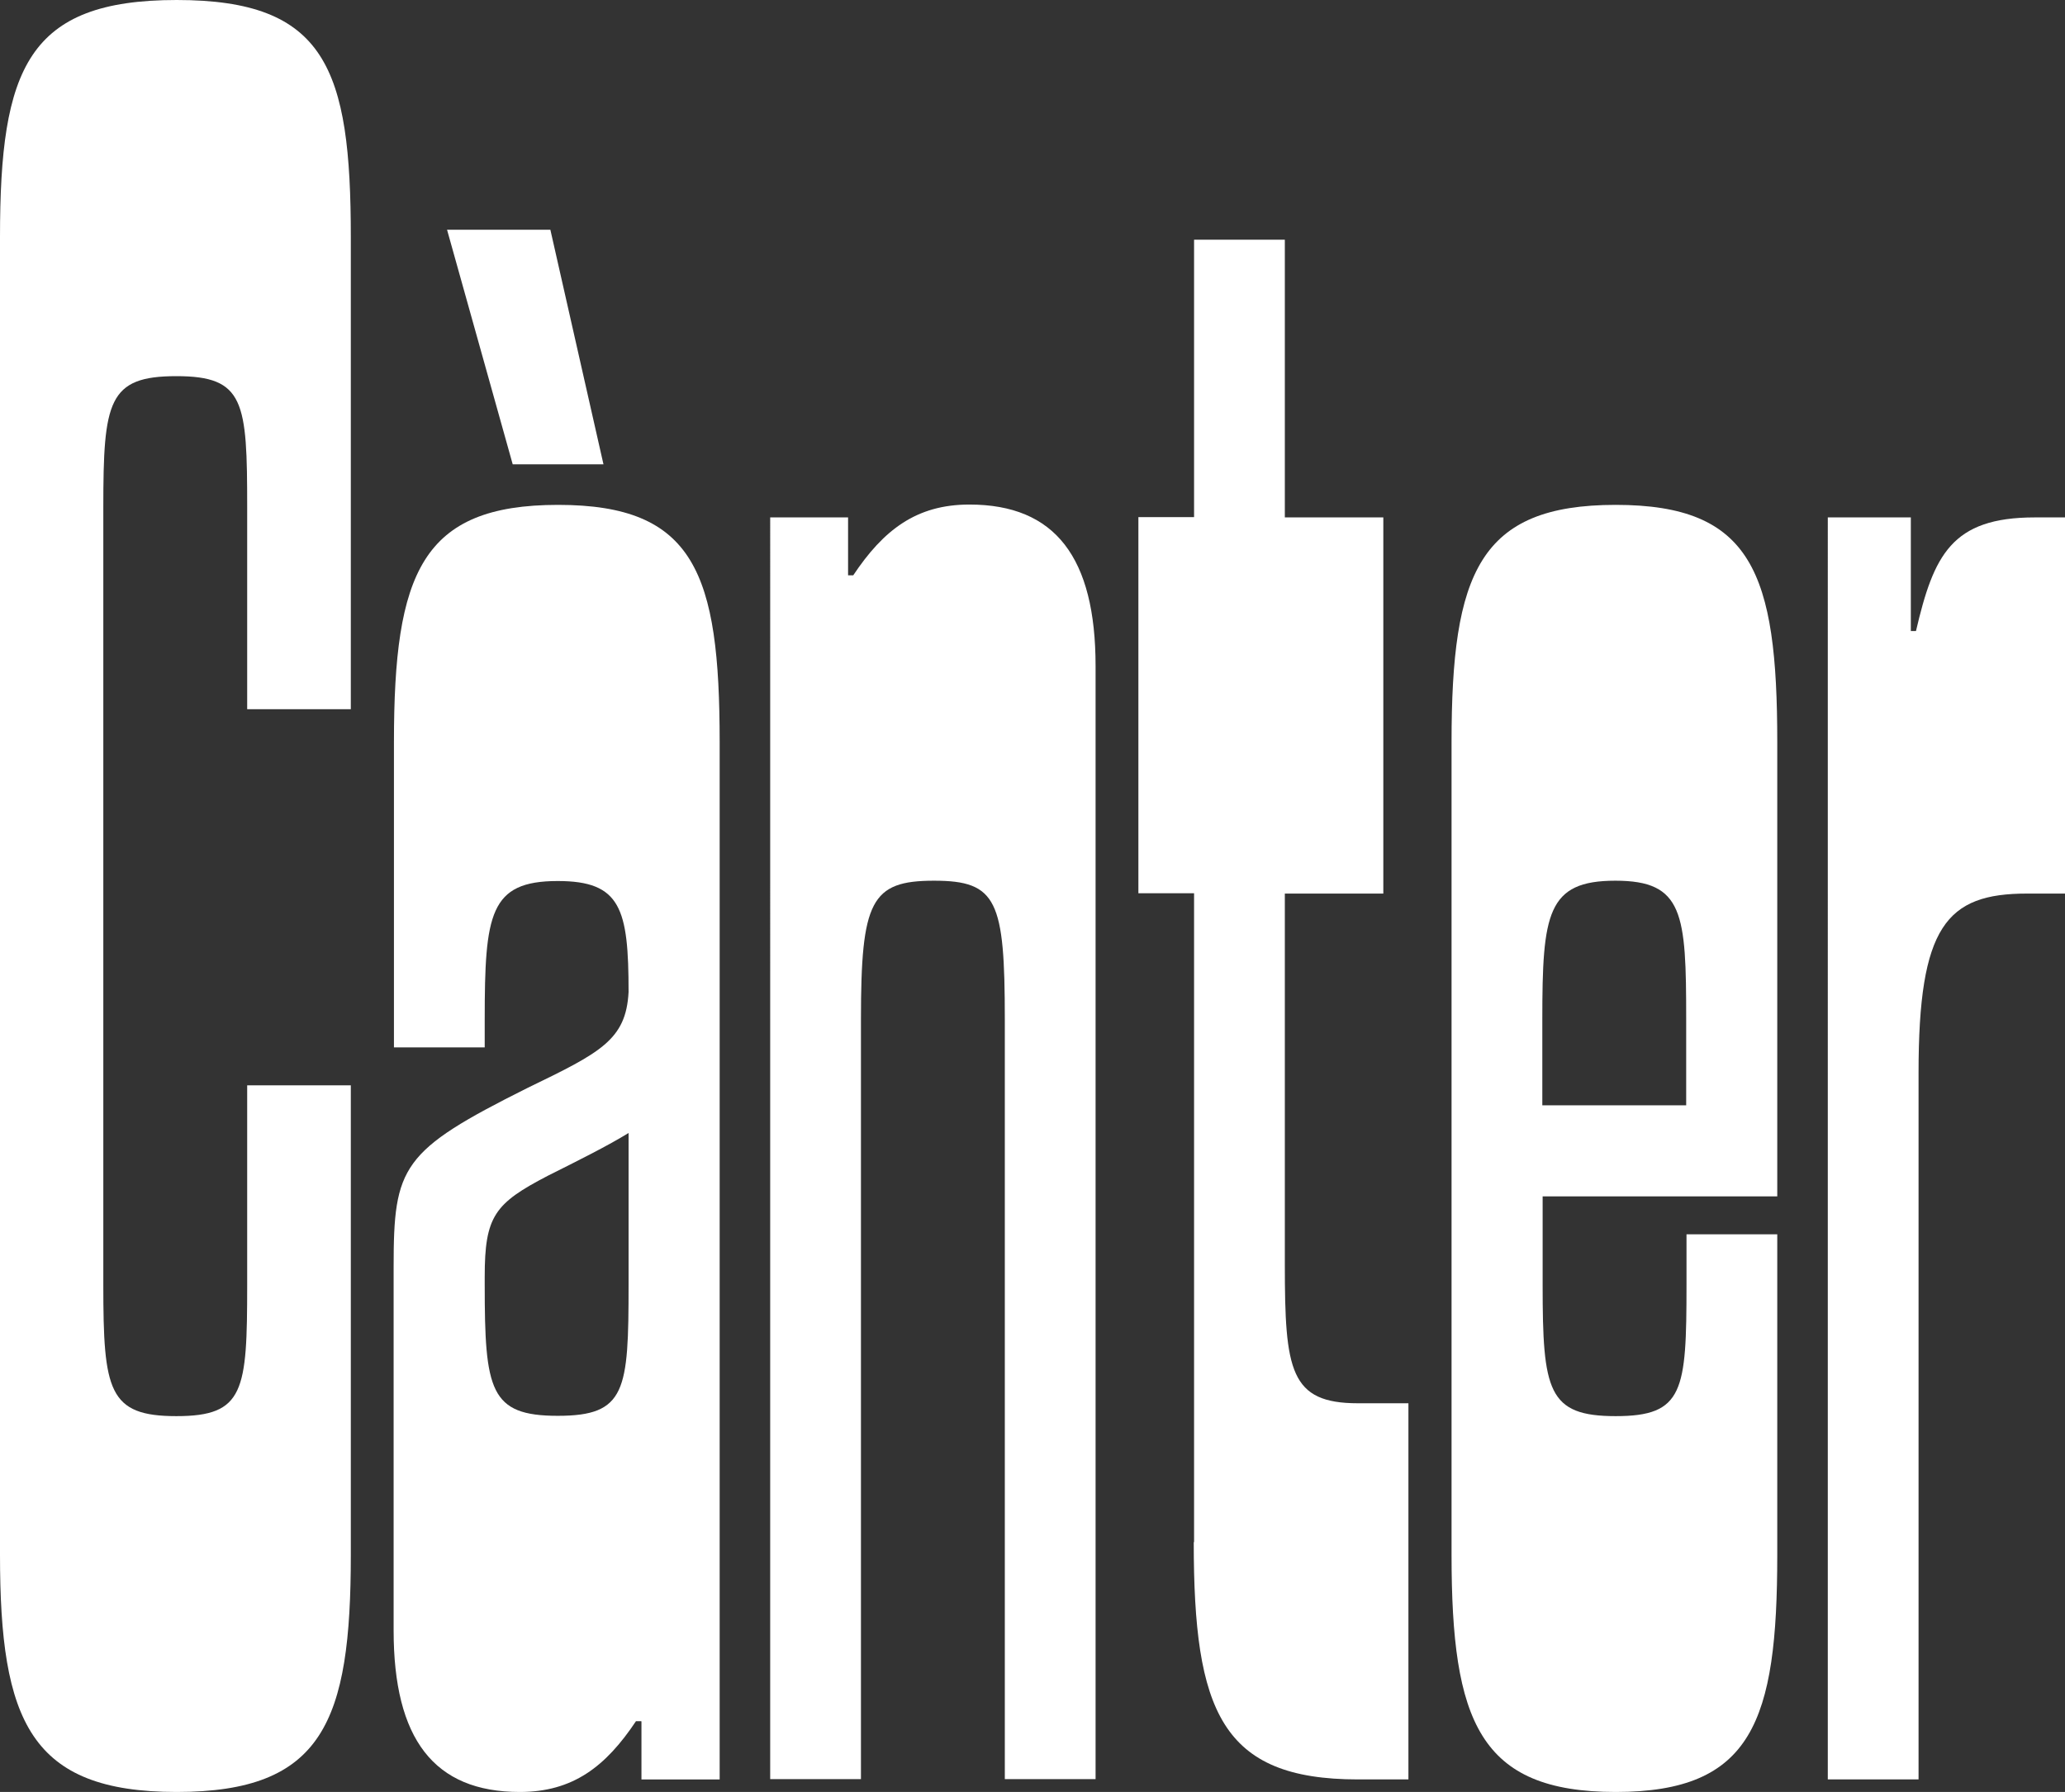 <?xml version="1.0" encoding="UTF-8"?>
<svg id="Layer_2" data-name="Layer 2" xmlns="http://www.w3.org/2000/svg" viewBox="0 0 64.16 55.69">
  <rect x="0" y="0" width="64.16" height="55.69" fill="#333333" stroke="none"/>
  <defs>
    <style>
      .cls-1 {
        fill: #fff;
      }
    </style>
  </defs>
  <g id="Capa_1" data-name="Capa 1">
    <g>
      <path class="cls-1" d="M0,48.32V7.37C0,2.12.86,0,5.49,0s5.41,2.12,5.41,7.37v14.67h-3.22v-6.27c0-3.29-.08-4.08-2.2-4.08s-2.27.78-2.27,4.08v24.16c0,3.29.16,4.08,2.27,4.08s2.2-.78,2.2-4.08v-6.2h3.22v14.59c0,5.18-.86,7.37-5.41,7.37s-5.49-2.2-5.49-7.37Z"/>
      <path class="cls-1" d="M19.92,53.49h-.16c-.94,1.41-1.96,2.2-3.61,2.2-2.67,0-3.92-1.65-3.92-5.02v-11.29c0-3.14.24-3.61,4.16-5.57,2.27-1.1,3.06-1.49,3.14-2.98,0-2.59-.24-3.45-2.2-3.45-2.12,0-2.27,1.02-2.27,4.31v.86h-2.82v-9.49c0-5.25.86-7.37,5.1-7.37s5.02,2.12,5.02,7.37v32.24h-2.43v-1.8ZM17.1,7.14l1.65,7.29h-2.82l-2.04-7.29h3.22ZM17.33,44c2.12,0,2.2-.78,2.2-4.08v-4.71c-.63.39-1.57.86-2.51,1.33-1.65.86-1.96,1.25-1.96,3.14v.24c0,3.29.16,4.08,2.27,4.08Z"/>
      <path class="cls-1" d="M23.92,16.08h2.43v1.8h.16c.94-1.41,1.96-2.2,3.61-2.2,2.67,0,3.92,1.65,3.92,5.02v34.59h-2.82v-23.61c0-3.69-.24-4.31-2.2-4.31s-2.27.63-2.27,4.31v23.61h-2.82V16.08Z"/>
      <path class="cls-1" d="M37.1,47.92v-20.16h-1.73v-11.69h1.73V7.45h2.82v8.63h3.06v11.69h-3.06v11.53c0,3.29.16,4.31,2.27,4.31h1.57v11.69h-1.57c-4.24,0-5.1-2.12-5.1-7.37Z"/>
      <path class="cls-1" d="M45.1,48.32v-25.26c0-5.25.86-7.37,5.1-7.37s5.02,2.12,5.02,7.37v14.12h-7.29v2.75c0,3.29.16,4.08,2.27,4.08s2.2-.78,2.2-4.08v-1.57h2.82v9.96c0,5.18-.78,7.37-5.02,7.37s-5.1-2.2-5.1-7.37ZM52.39,34.35v-2.67c0-3.29-.08-4.31-2.2-4.31s-2.27,1.02-2.27,4.31v2.67h4.47Z"/>
      <path class="cls-1" d="M56.78,16.08h2.59v3.53h.16c.55-2.35,1.1-3.53,3.69-3.53h.94v11.69h-1.18c-2.51,0-3.37,1.02-3.37,5.57v21.96h-2.82V16.08Z"/>
    </g>
  </g>
</svg>